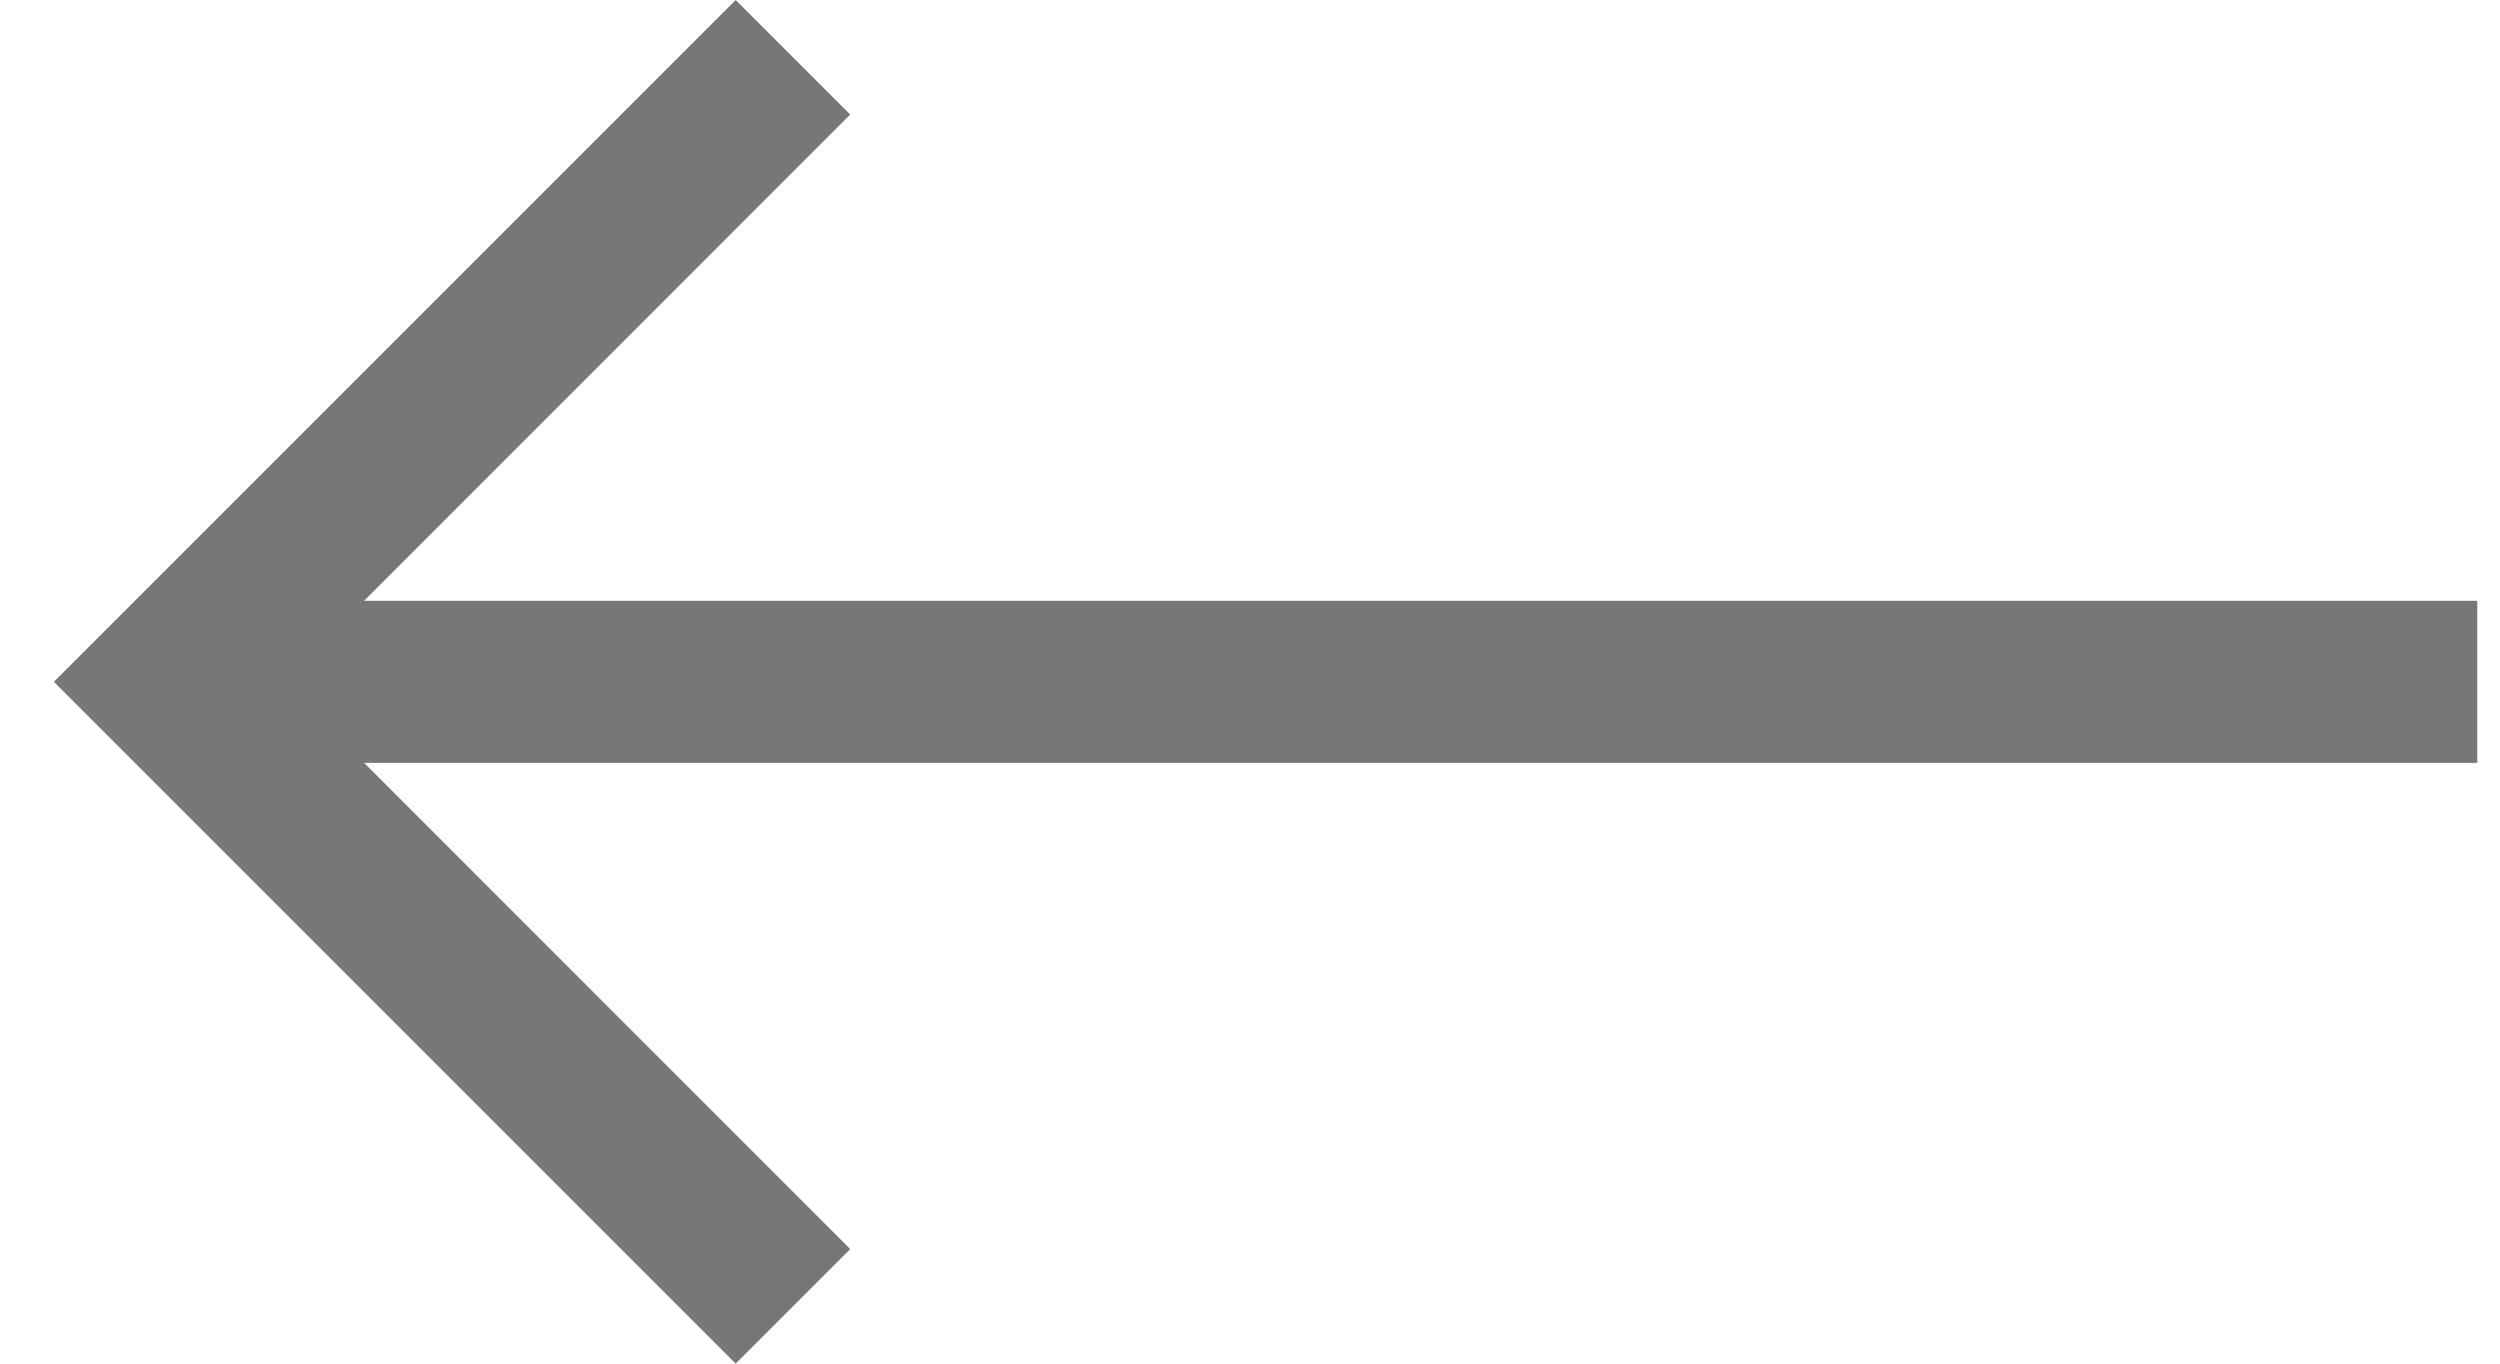 <svg width="22" height="12" viewBox="0 0 22 12" fill="none" xmlns="http://www.w3.org/2000/svg">
<path d="M6.474 12L7.482 10.992L3.204 6.713L21.8 6.713L21.8 6.713L21.8 5.287L21.8 5.287L3.204 5.287L7.482 1.008L6.474 -1.33985e-06L0.474 6L6.474 12Z" fill="#777777"/>
</svg>
